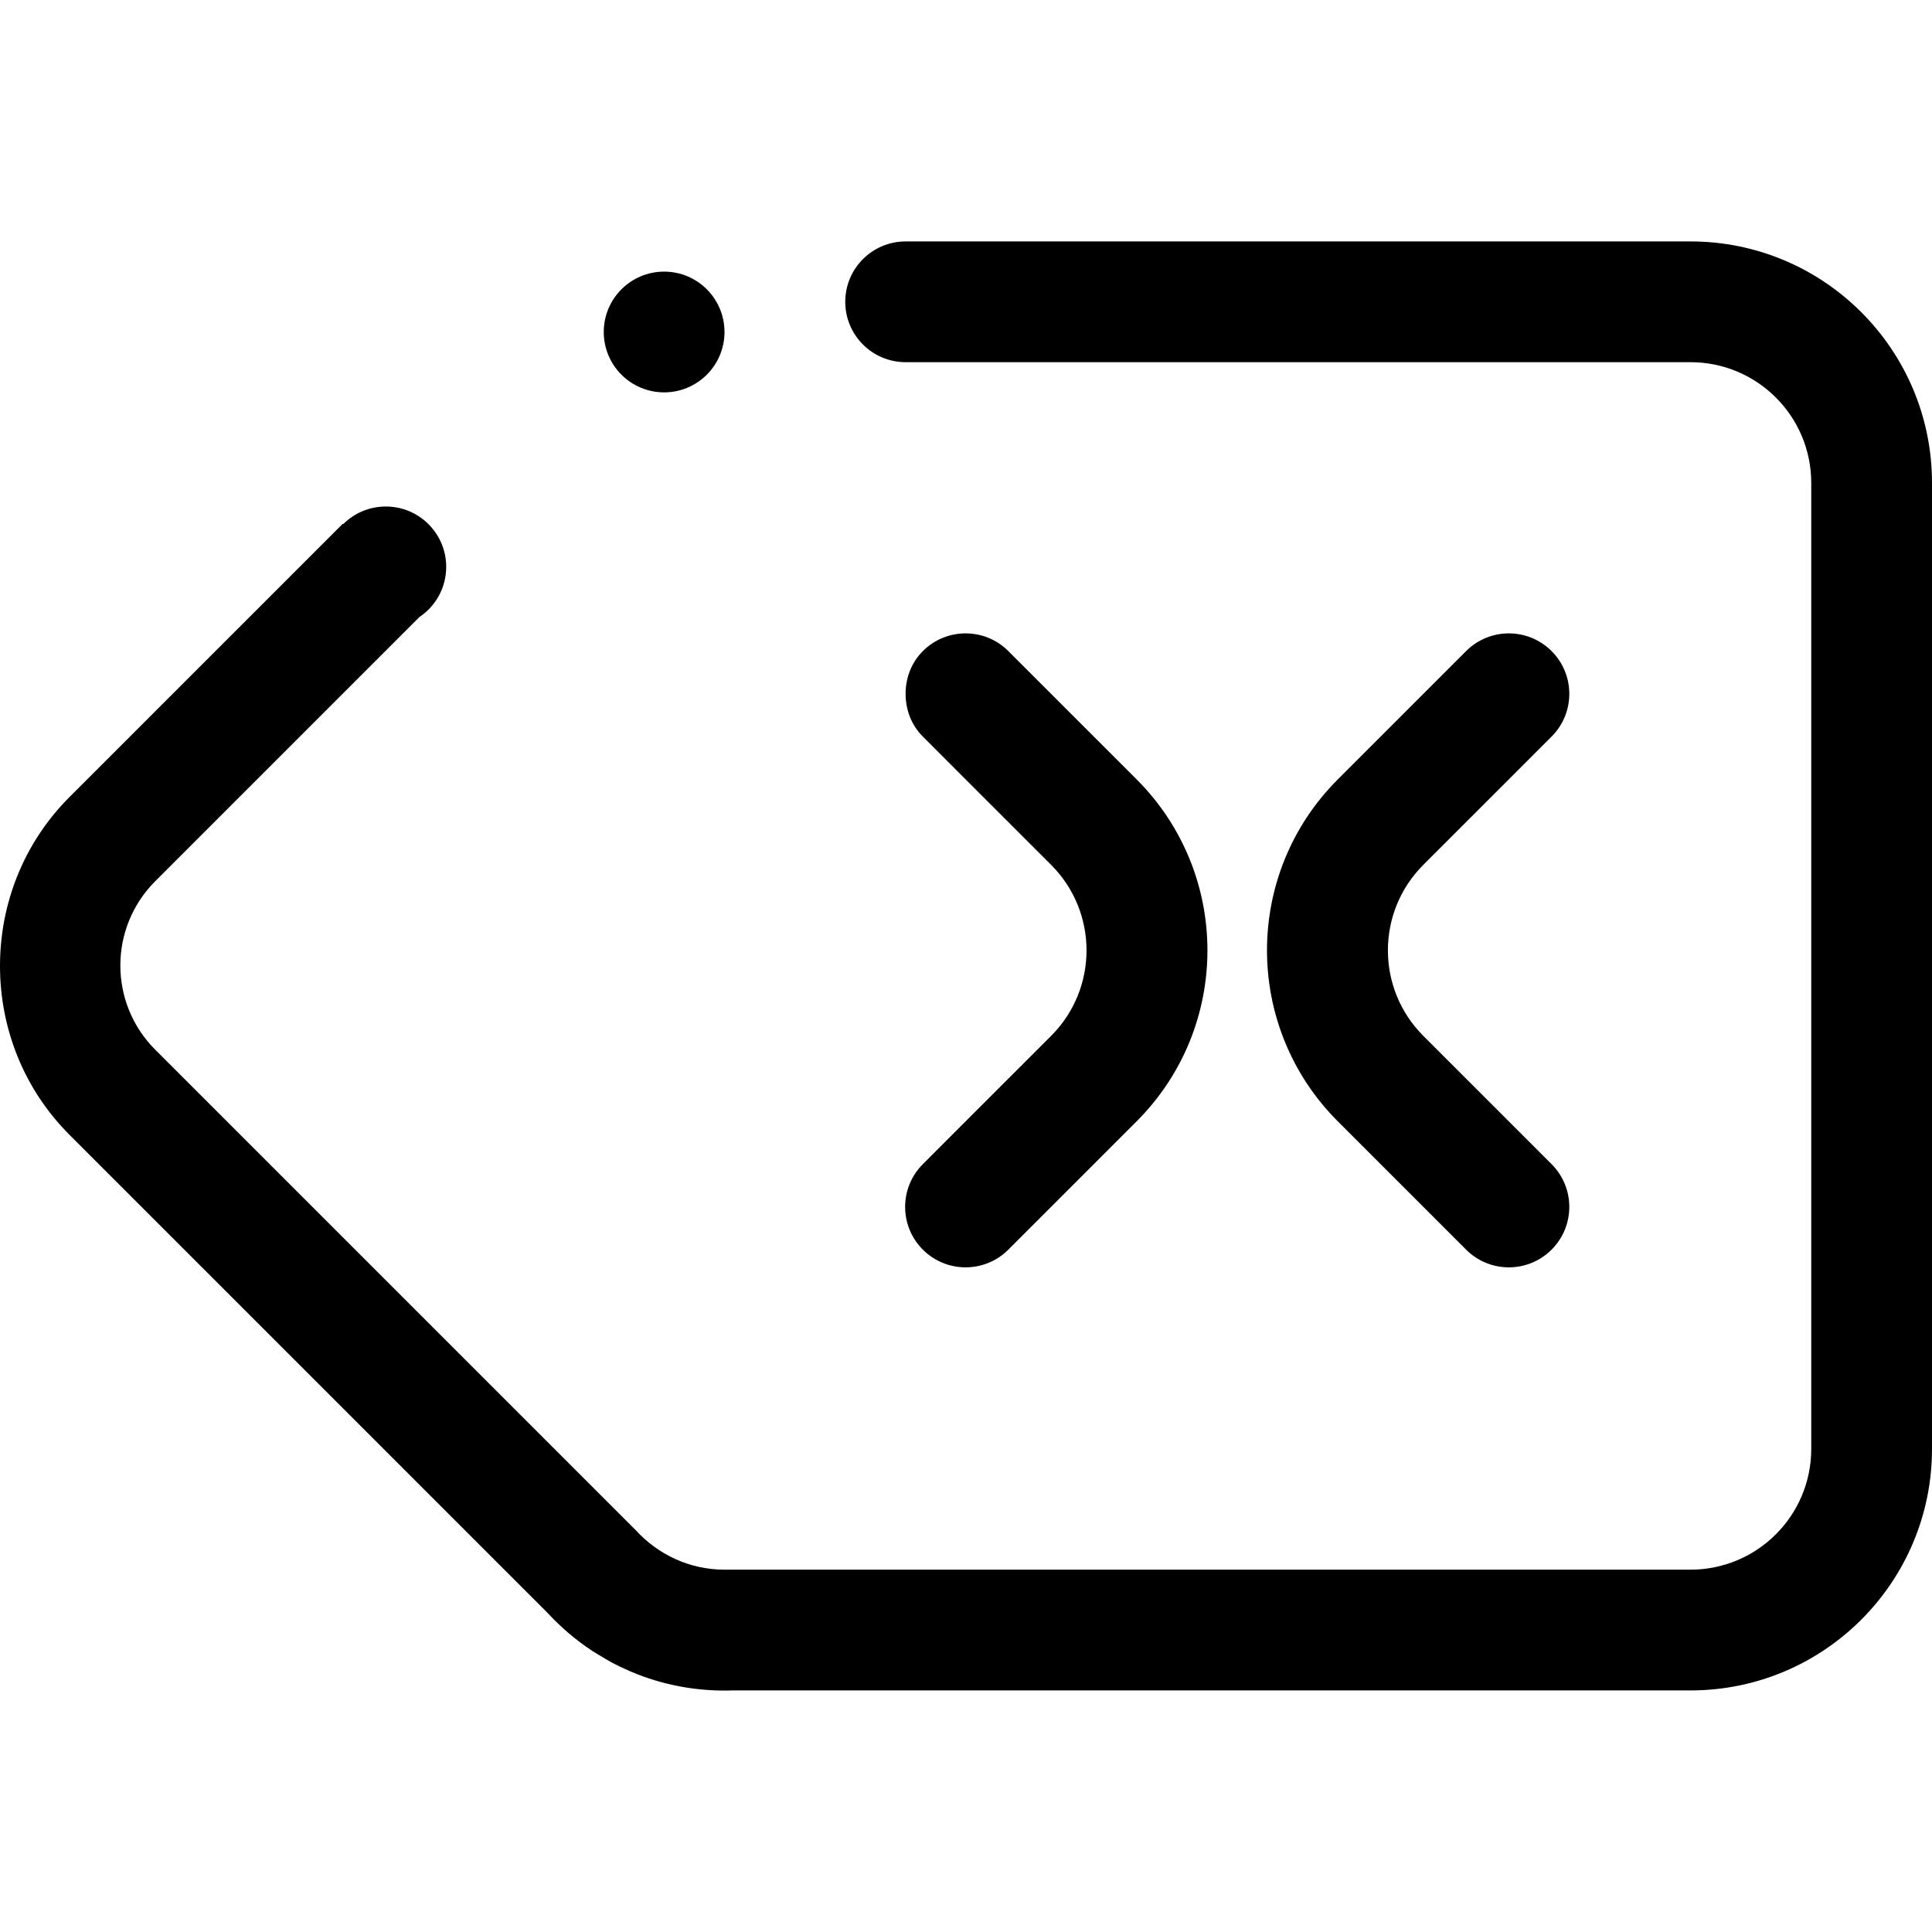 <svg xmlns="http://www.w3.org/2000/svg" xmlns:xlink="http://www.w3.org/1999/xlink" id="Layer_6" x="0px" y="0px" width="512px" height="512px" viewBox="0 0 512 512" xml:space="preserve"><path fill-rule="evenodd" clip-rule="evenodd" d="M399.859,297.174l11.328,11.336c6.258,6.258,6.258,16.398,0,22.656 s-16.398,6.258-22.656,0l-33.992-33.992c-25.031-25.031-25.031-65.605,0-90.637l33.992-33.992c6.258-6.258,16.398-6.258,22.656,0 s6.258,16.406,0,22.656l-11.328,11.336l-22.664,22.656c-12.516,12.516-12.516,32.809,0,45.324L399.859,297.174z M255.891,206.537 l-11.328-11.336c-2.953-2.945-4.398-6.781-4.562-10.648v-1.359c0.164-3.867,1.609-7.695,4.562-10.648 c6.258-6.258,16.406-6.258,22.656,0l33.992,33.992c25.031,25.031,25.031,65.605,0,90.637l-33.992,33.992 c-6.25,6.258-16.398,6.258-22.656,0s-6.258-16.398,0-22.656l11.328-11.336l22.664-22.656c12.516-12.516,12.516-32.809,0-45.324 L255.891,206.537z M448,447.979H194.227c-9.227,0.32-18.492-1.336-27.117-5.023c-0.047-0.016-0.086-0.039-0.133-0.055 c-1.742-0.75-3.461-1.57-5.148-2.484c-0.867-0.469-1.695-1-2.547-1.5c-0.805-0.492-1.625-0.945-2.414-1.469 c-4.336-2.859-8.273-6.25-11.789-10.047L18.445,300.768C6.083,288.405,0.005,272.203,0,256 c-0.005-16.216,6.073-32.434,18.445-44.806l72.383-72.383l0.109,0.109c2.891-2.898,6.891-4.688,11.312-4.688c8.836,0,16,7.164,16,16 c0,5.547-2.82,10.43-7.109,13.297l-70,70c-12.328,12.328-12.328,32.324,0,44.66l127.328,127.32 c5.852,6.391,14.188,10.469,23.531,10.469h256c17.672,0,32-14.328,32-32V127.982c0-17.672-14.328-32-32-32H240 c-8.836,0-16-7.164-16-16s7.164-16,16-16h208c35.344,0,64,28.656,64,64v255.996C512,419.322,483.344,447.979,448,447.979z  M176,103.982c-8.836,0-16-7.164-16-16s7.164-16,16-16s16,7.164,16,16S184.836,103.982,176,103.982z"></path></svg>